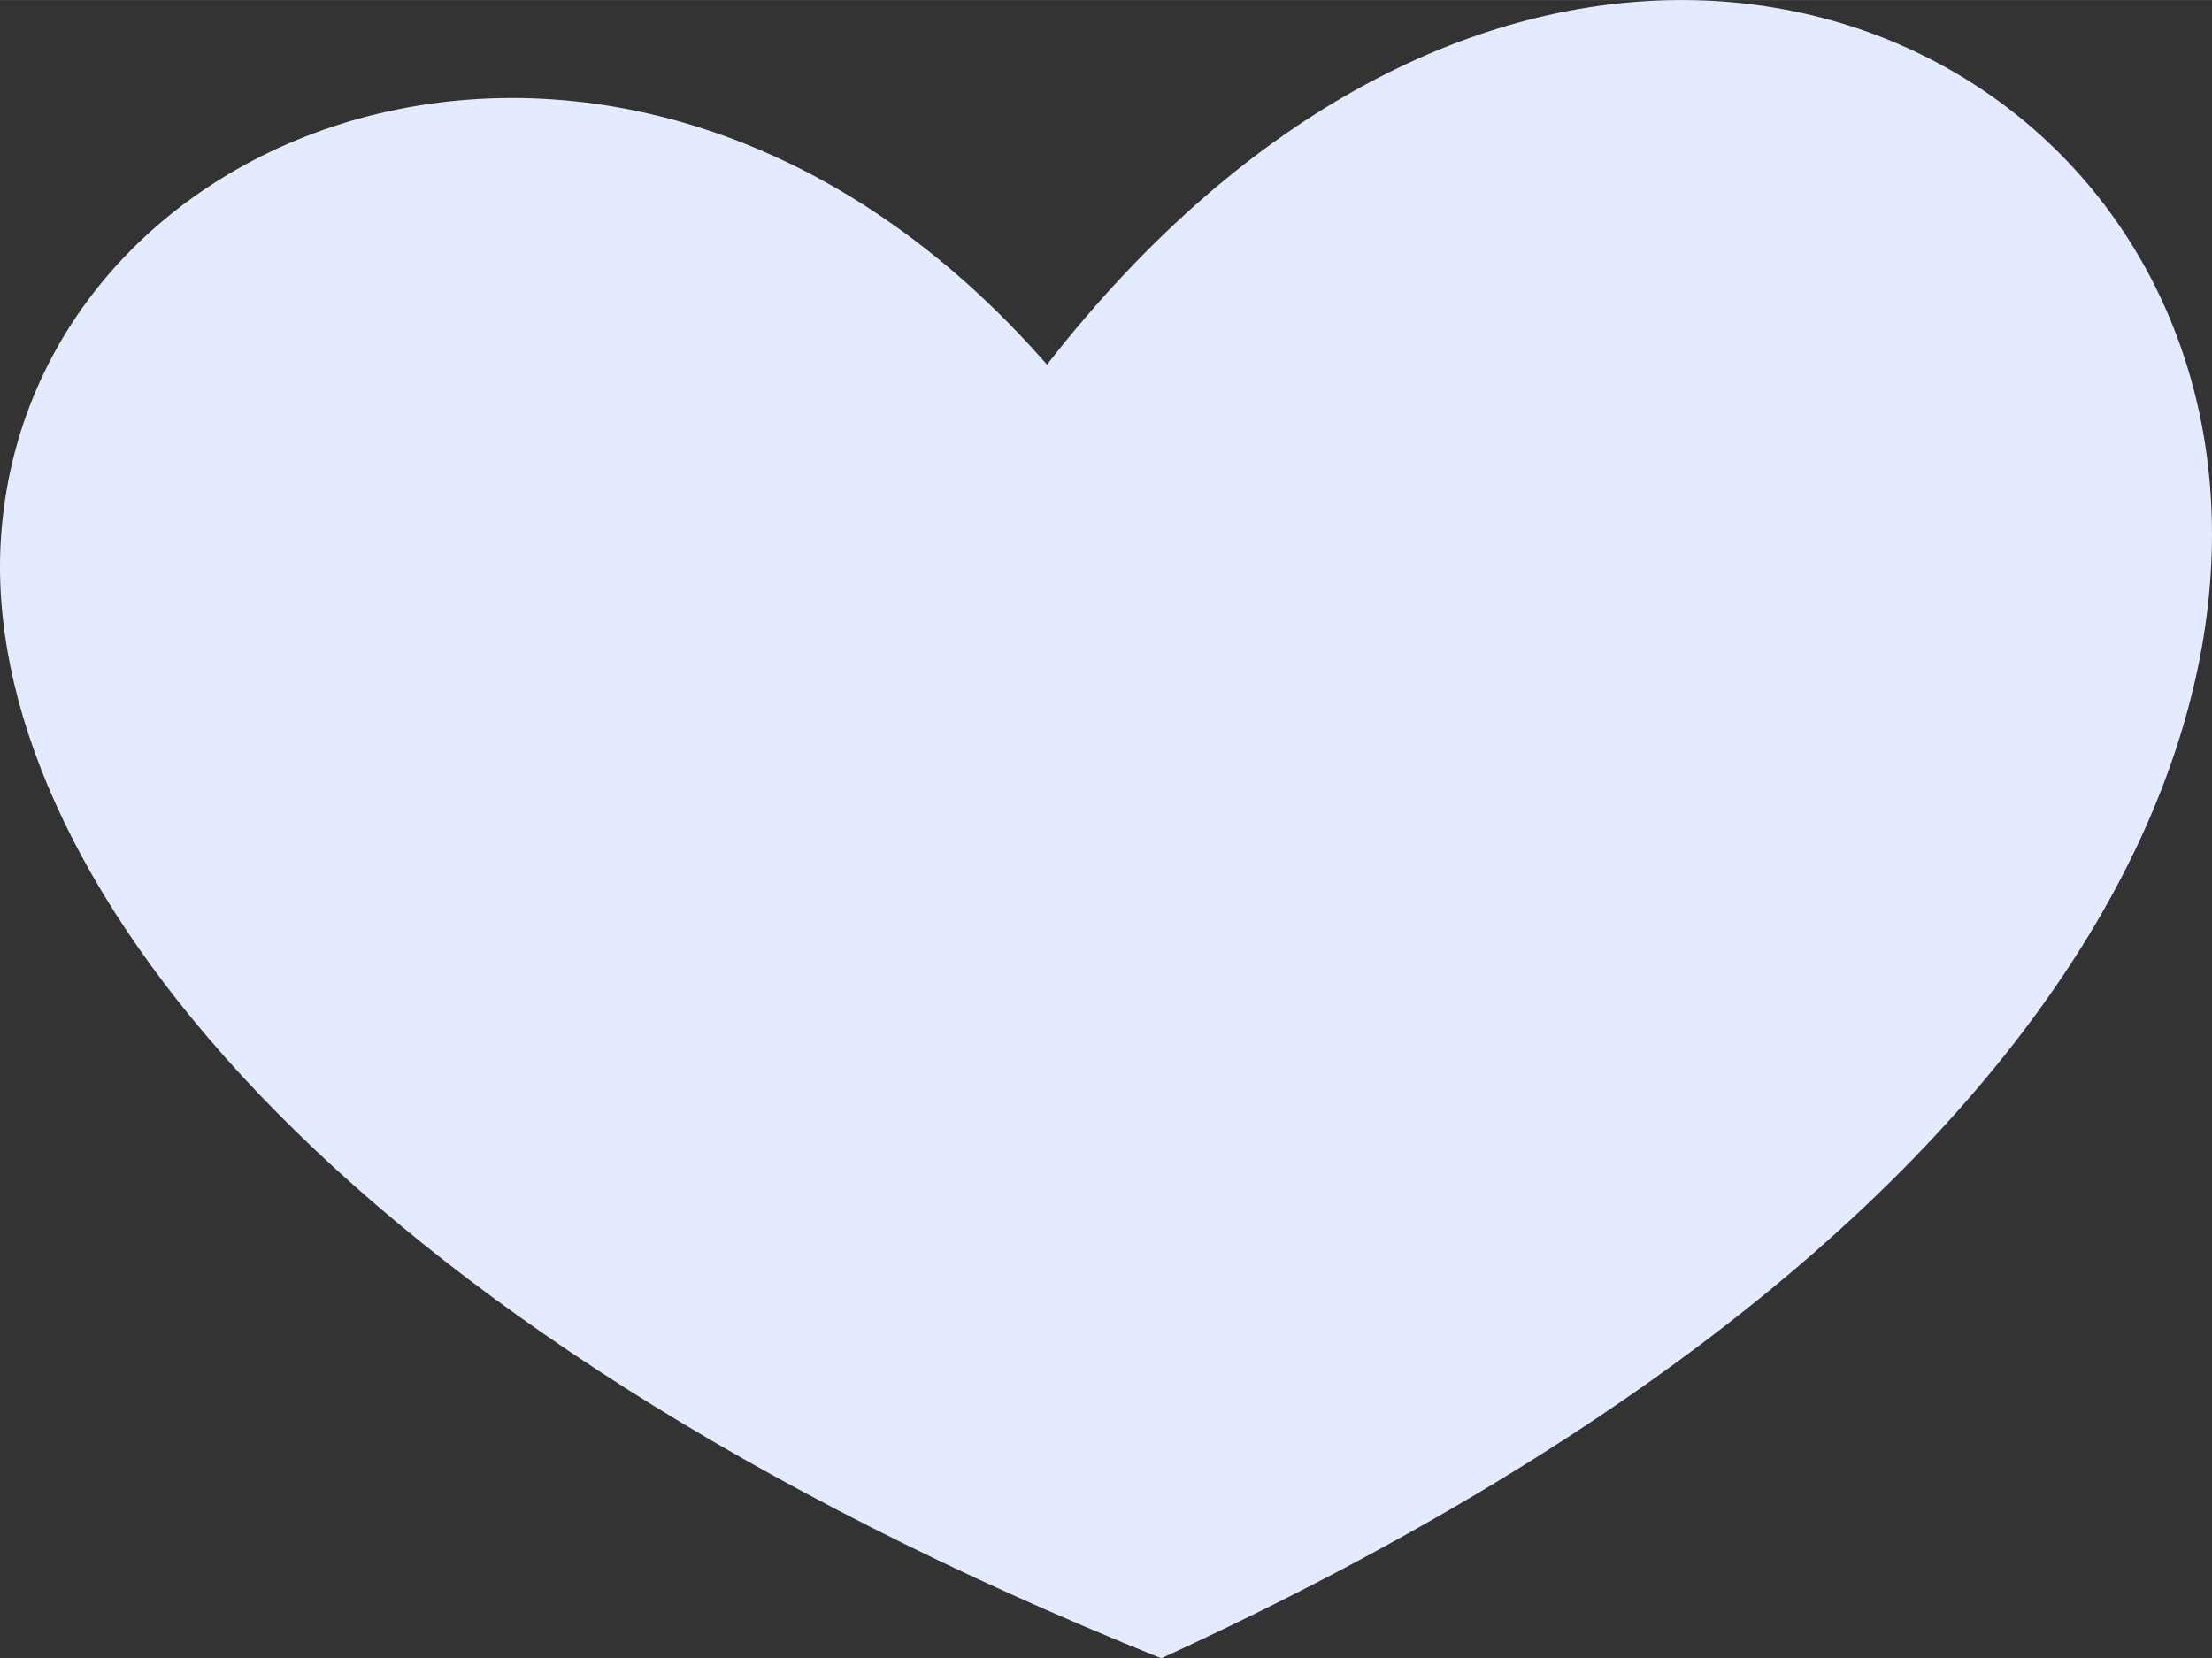 <?xml version="1.0" encoding="UTF-8"?> <svg xmlns="http://www.w3.org/2000/svg" xmlns:xlink="http://www.w3.org/1999/xlink" xmlns:xodm="http://www.corel.com/coreldraw/odm/2003" xml:space="preserve" width="4004px" height="3002px" version="1.1" style="shape-rendering:geometricPrecision; text-rendering:geometricPrecision; image-rendering:optimizeQuality; fill-rule:evenodd; clip-rule:evenodd" viewBox="0 0 32848.31 24626.68"><rect x="0" y="0" width="32848.31" height="24626.68" fill="#333333" stroke="none"/> <defs> <style type="text/css"> .fil0 {fill:#E5EBFF} </style> </defs> <g id="Слой_x0020_1">  <path class="fil0" d="M17245.25 24626.68c29463.44,-13517.39 10334.75,-34655.75 -1697.47,-19212.29 -6119.83,-7012 -15113.37,-3800.8 -15533.71,2572.62 -320.47,4860.59 4817.08,11644.89 17231.18,16639.67z"></path> </g> </svg> 